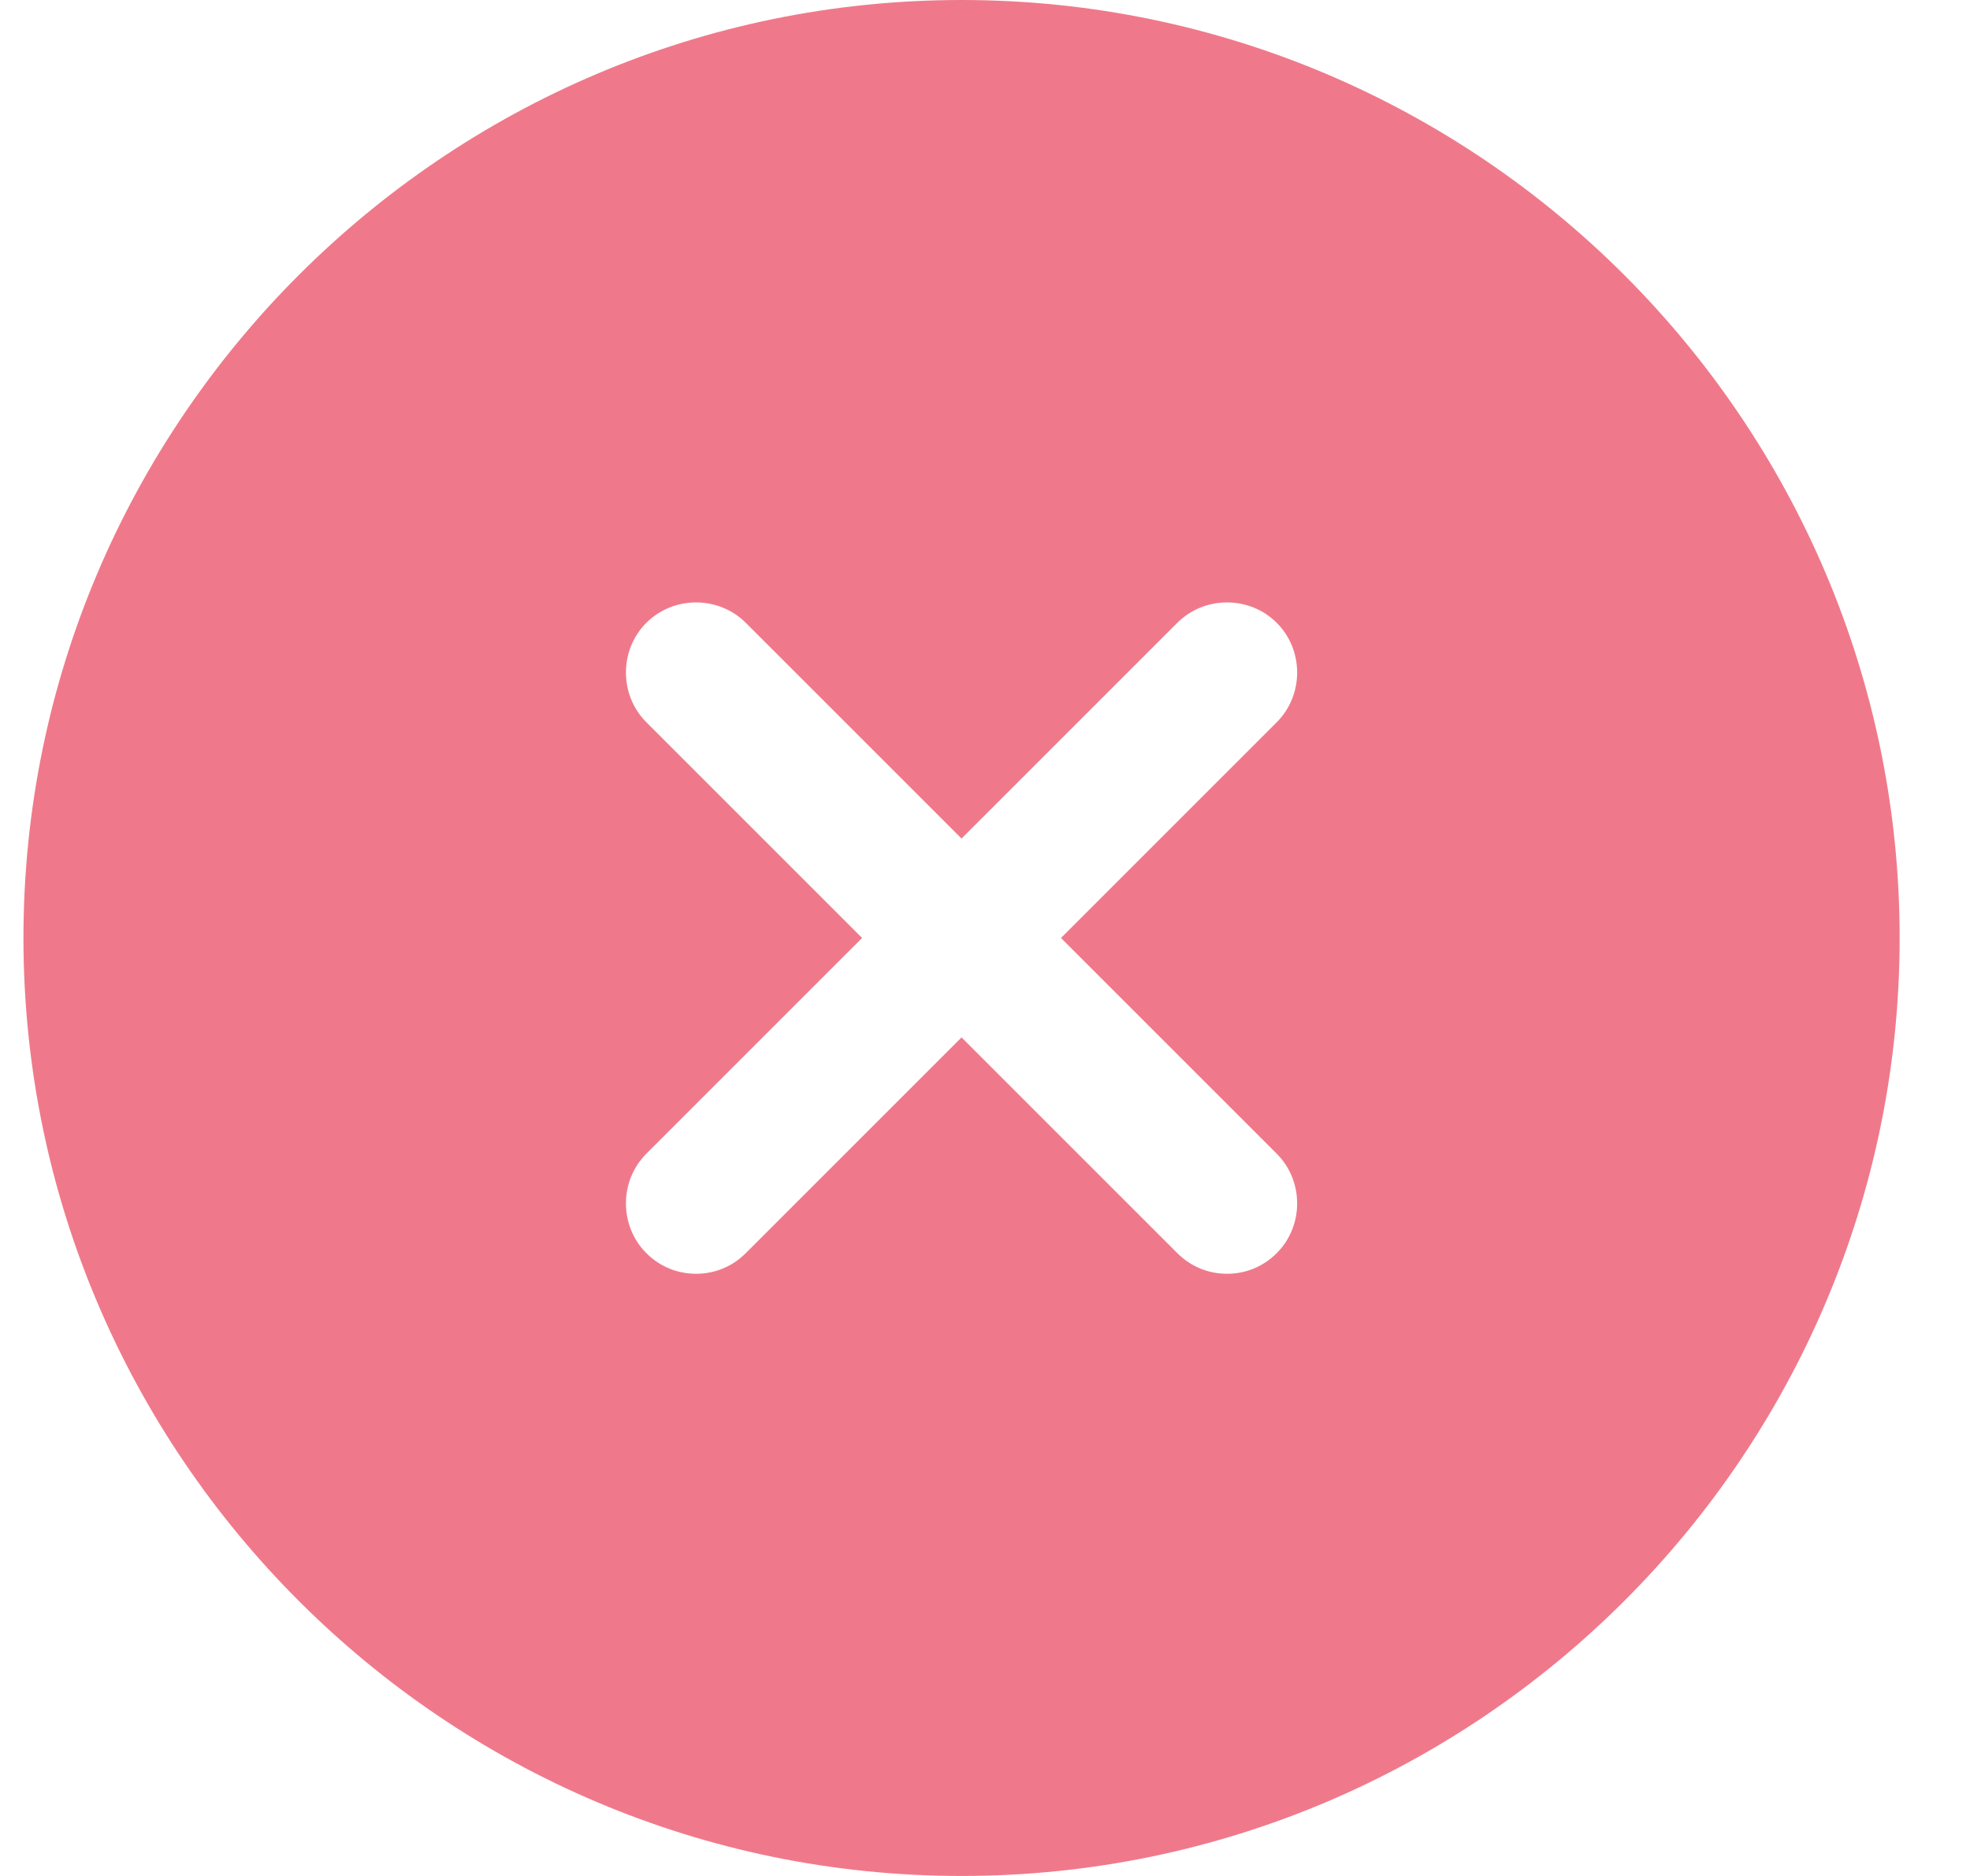 <svg width="21" height="20" viewBox="0 0 21 20" fill="none" xmlns="http://www.w3.org/2000/svg">
<path d="M10.25 0C4.74 0 0.25 4.49 0.25 10C0.25 15.51 4.74 20 10.25 20C15.76 20 20.25 15.51 20.25 10C20.25 4.49 15.76 0 10.25 0ZM13.61 12.3C13.9 12.59 13.9 13.07 13.61 13.36C13.46 13.51 13.27 13.58 13.08 13.58C12.89 13.58 12.7 13.51 12.55 13.36L10.25 11.06L7.95 13.36C7.8 13.51 7.61 13.58 7.42 13.58C7.23 13.58 7.04 13.51 6.89 13.36C6.6 13.07 6.6 12.59 6.89 12.3L9.19 10L6.89 7.7C6.6 7.41 6.6 6.93 6.89 6.64C7.18 6.35 7.66 6.35 7.95 6.64L10.25 8.94L12.55 6.64C12.84 6.35 13.32 6.35 13.61 6.64C13.9 6.93 13.9 7.41 13.61 7.7L11.31 10L13.61 12.3Z" fill="#EF798A"/>
</svg>
